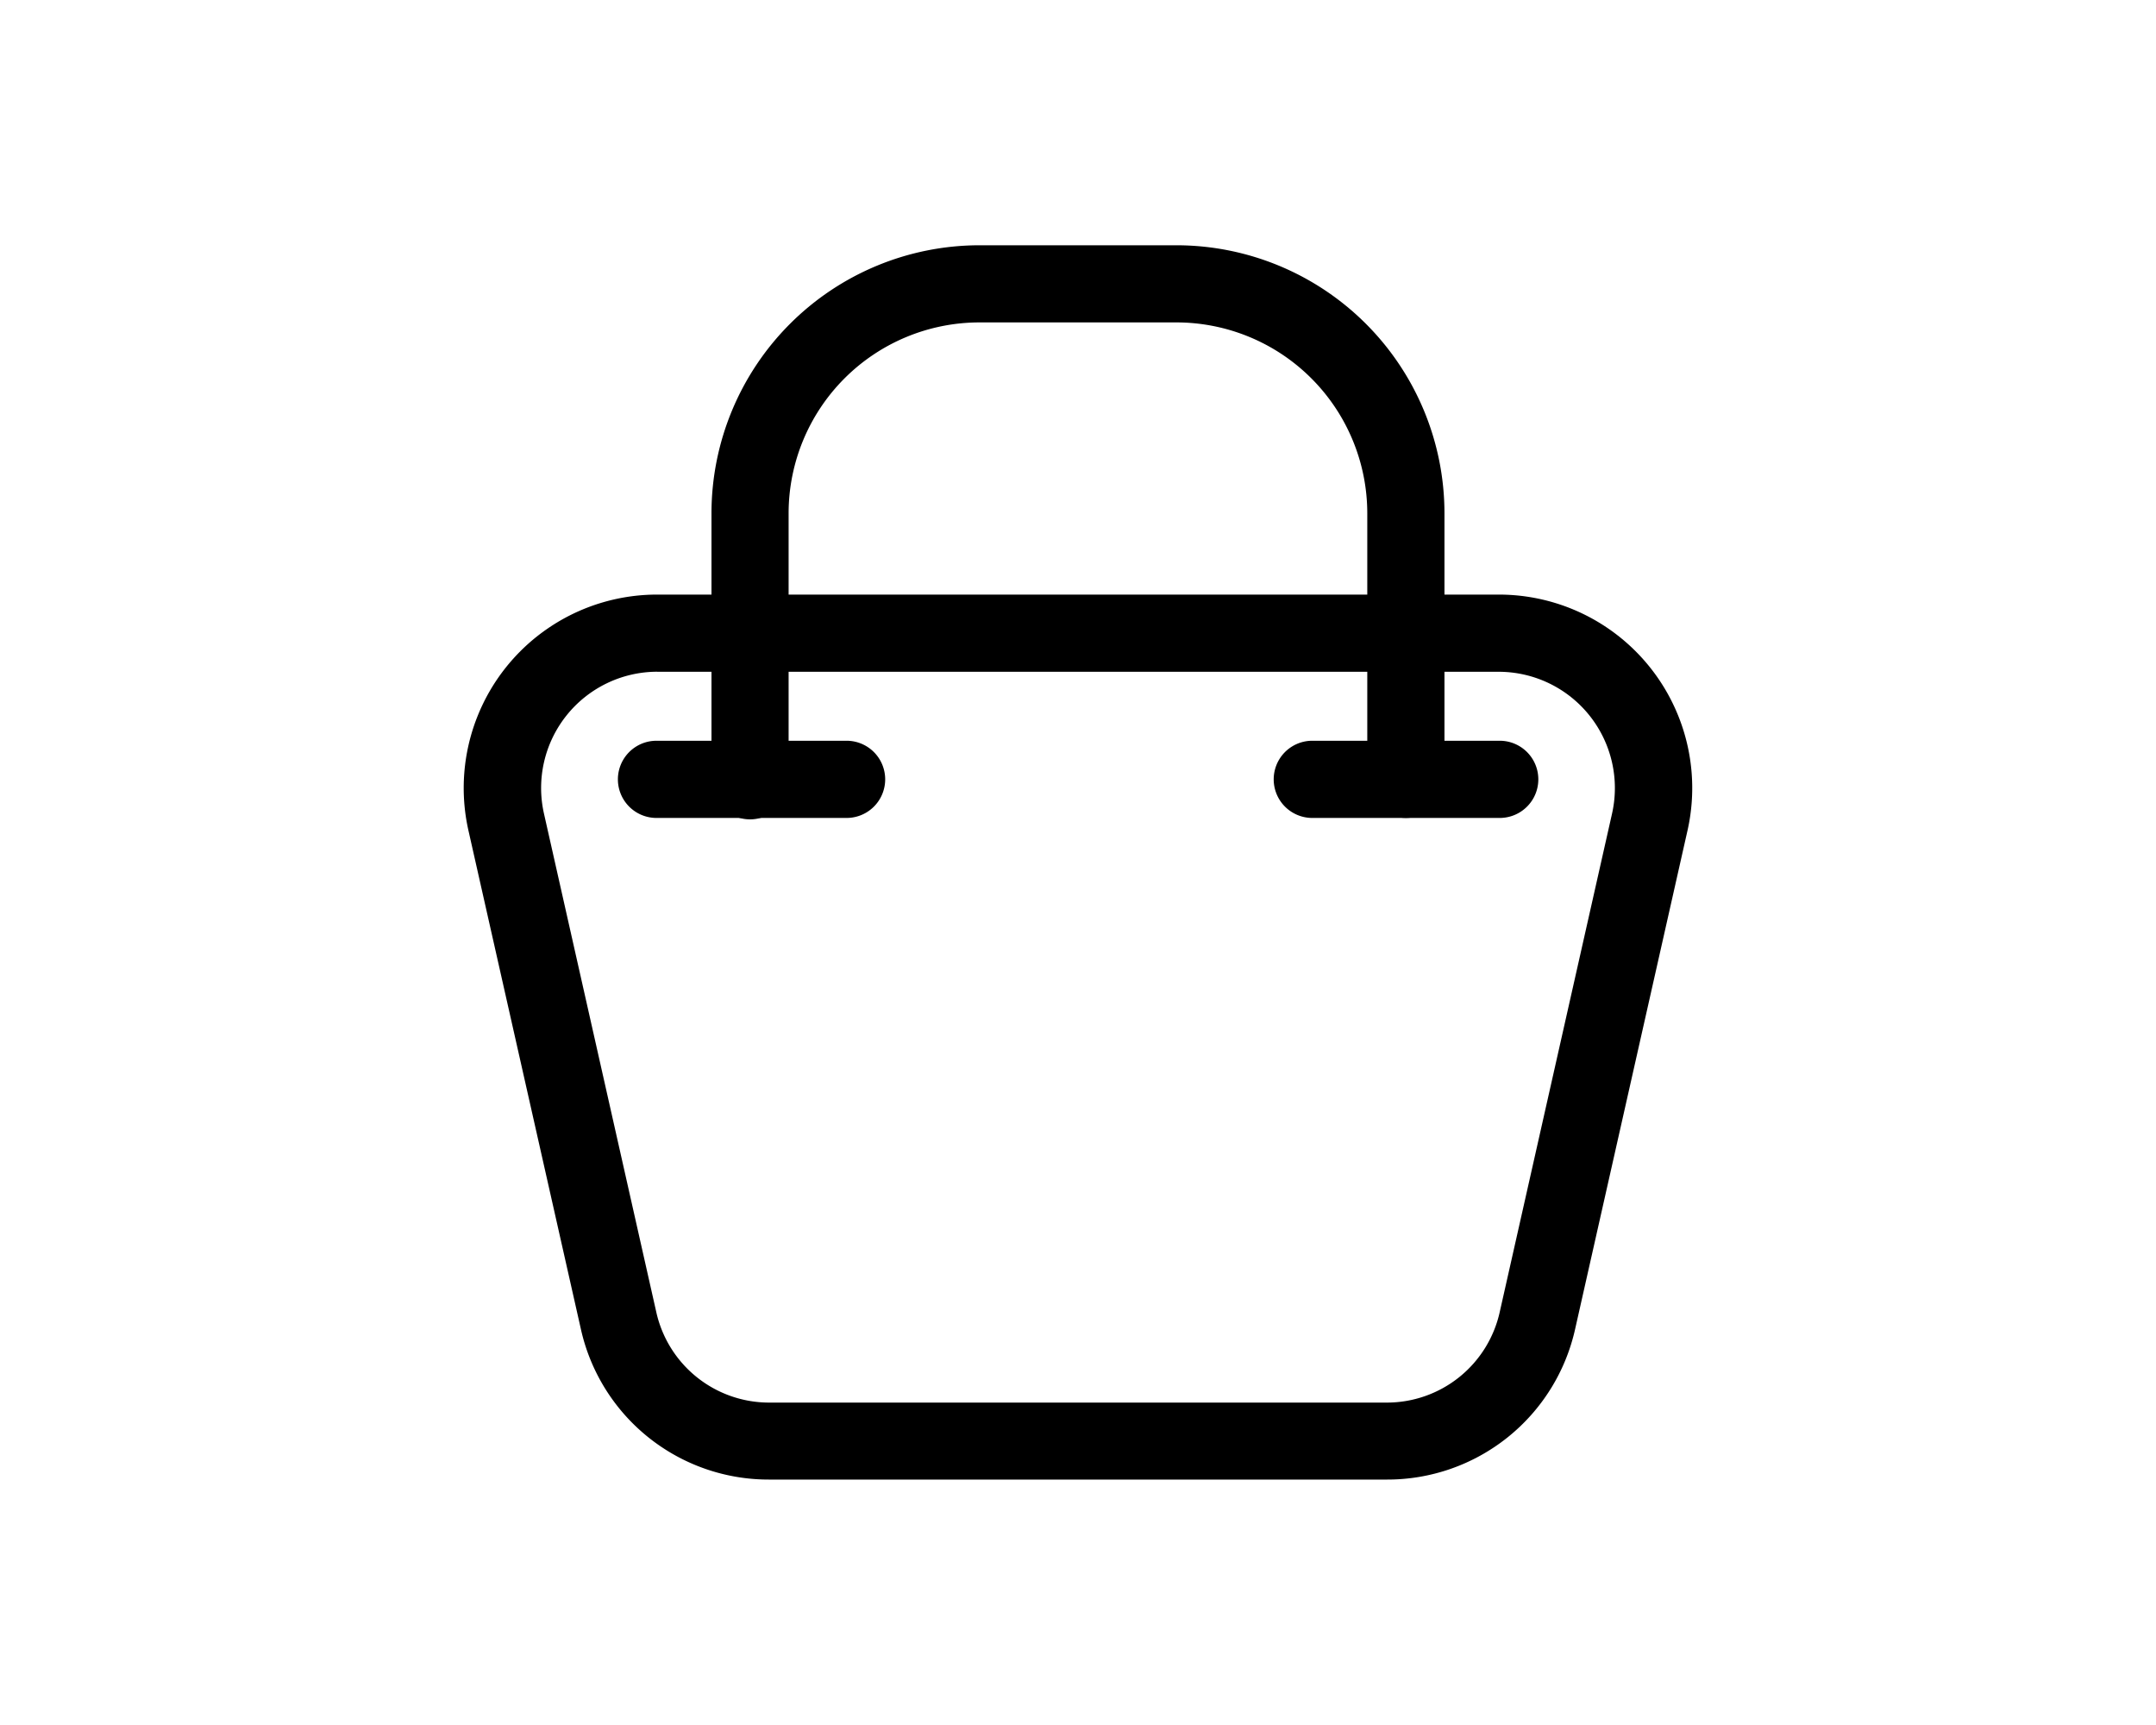 <svg xmlns="http://www.w3.org/2000/svg" xmlns:xlink="http://www.w3.org/1999/xlink" width="40" height="32" viewBox="0 0 40 32">
  <defs>
    <clipPath id="clip-path">
      <rect id="Rectangle_14141" data-name="Rectangle 14141" width="40" height="32" fill="#fff" stroke="#707070" stroke-width="1"/>
    </clipPath>
  </defs>
  <g id="E-commerce" clip-path="url(#clip-path)">
    <g id="noun-ecommerce-5801488" transform="translate(5.883 2.05)">
      <path id="Path_93839" data-name="Path 93839" d="M19.842,45.8H8.392a3.569,3.569,0,0,1-3.5-2.8L2.808,33.76a3.588,3.588,0,0,1,3.5-4.377H21.925a3.588,3.588,0,0,1,3.5,4.377L23.342,43A3.569,3.569,0,0,1,19.842,45.8ZM6.309,30.814a2.157,2.157,0,0,0-2.1,2.631l2.083,9.244a2.145,2.145,0,0,0,2.1,1.683h11.45a2.145,2.145,0,0,0,2.1-1.683l2.083-9.243a2.157,2.157,0,0,0-2.1-2.631H6.309Z" transform="translate(0 -20.403)"/>
      <path id="Path_93840" data-name="Path 93840" d="M34.677,13.123a.716.716,0,0,1-.716-.716V7.47a3.543,3.543,0,0,0-3.538-3.539H26.764A3.543,3.543,0,0,0,23.225,7.47v4.937a.716.716,0,1,1-1.431,0V7.47a4.975,4.975,0,0,1,4.97-4.97h3.659a4.975,4.975,0,0,1,4.97,4.97v4.937A.716.716,0,0,1,34.677,13.123Z" transform="translate(-14.477)"/>
      <path id="Path_93841" data-name="Path 93841" d="M69.2,42.062H65.669a.716.716,0,0,1,0-1.431H69.2a.716.716,0,0,1,0,1.431Z" transform="translate(-47.232 -28.939)"/>
      <path id="Path_93842" data-name="Path 93842" d="M18.721,42.062H15.194a.716.716,0,0,1,0-1.431h3.527a.716.716,0,1,1,0,1.431Z" transform="translate(-8.924 -28.939)"/>
    </g>
  </g>
</svg>
